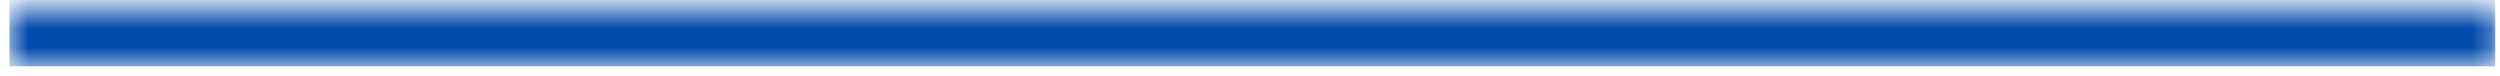 <svg xmlns="http://www.w3.org/2000/svg" width="132" height="4" viewBox="0 0 132 4" fill="none"><mask id="path-1-inside-1_0_20" fill="white"><path d="M0.5 0.5H131.75V3.5H0.5V0.5Z"></path></mask><path d="M0.5 0.5V3.5H131.75V0.5V-2.5H0.5V0.5Z" fill="#014BAC" mask="url(#path-1-inside-1_0_20)"></path></svg>